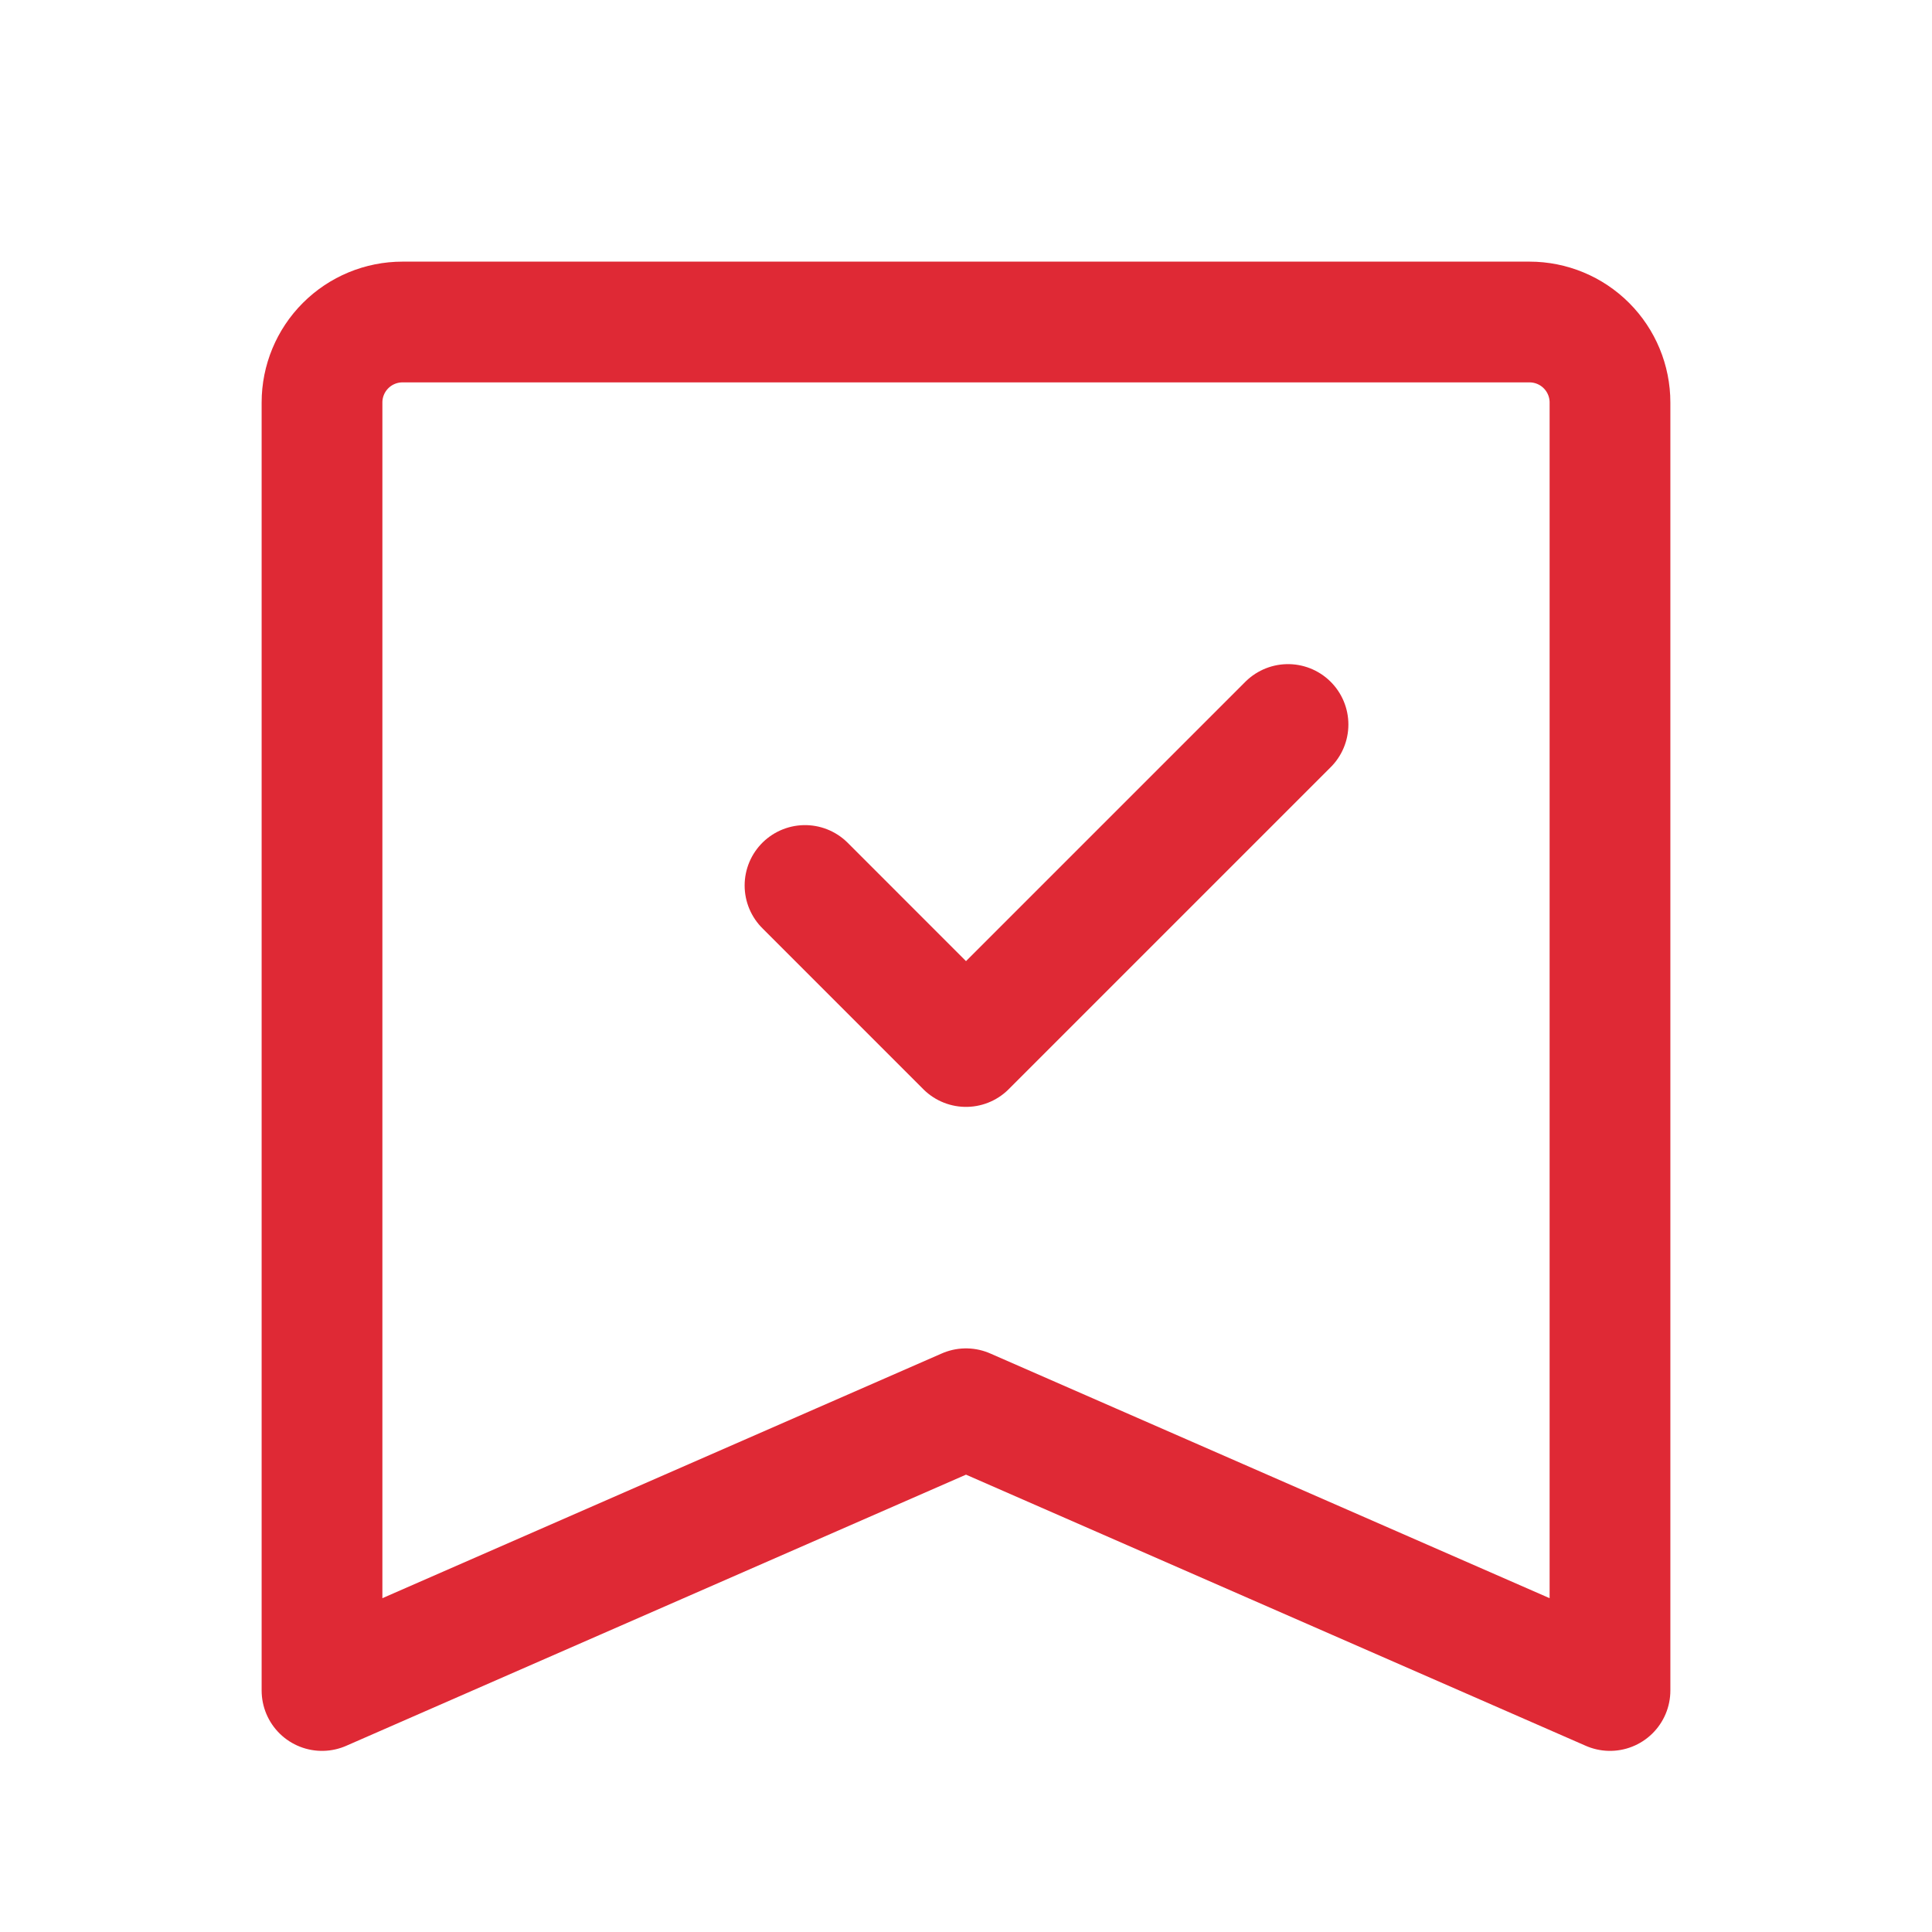<?xml version="1.0" encoding="UTF-8"?>
<svg width="64" height="64" viewBox="0 0 64 64" fill="none" xmlns="http://www.w3.org/2000/svg">
  <path d="M53.333 56L32 46.667L10.667 56V13.333C10.667 12.626 10.948 11.948 11.448 11.448C11.948 10.948 12.626 10.667 13.333 10.667H50.667C51.374 10.667 52.052 10.948 52.552 11.448C53.052 11.948 53.333 12.626 53.333 13.333V56Z" stroke="#DF2935" stroke-width="4" stroke-linecap="round" stroke-linejoin="round"/>
  <path d="M26.667 29.333L32 34.667L42.667 24" stroke="#DF2935" stroke-width="4" stroke-linecap="round" stroke-linejoin="round"/>
</svg>